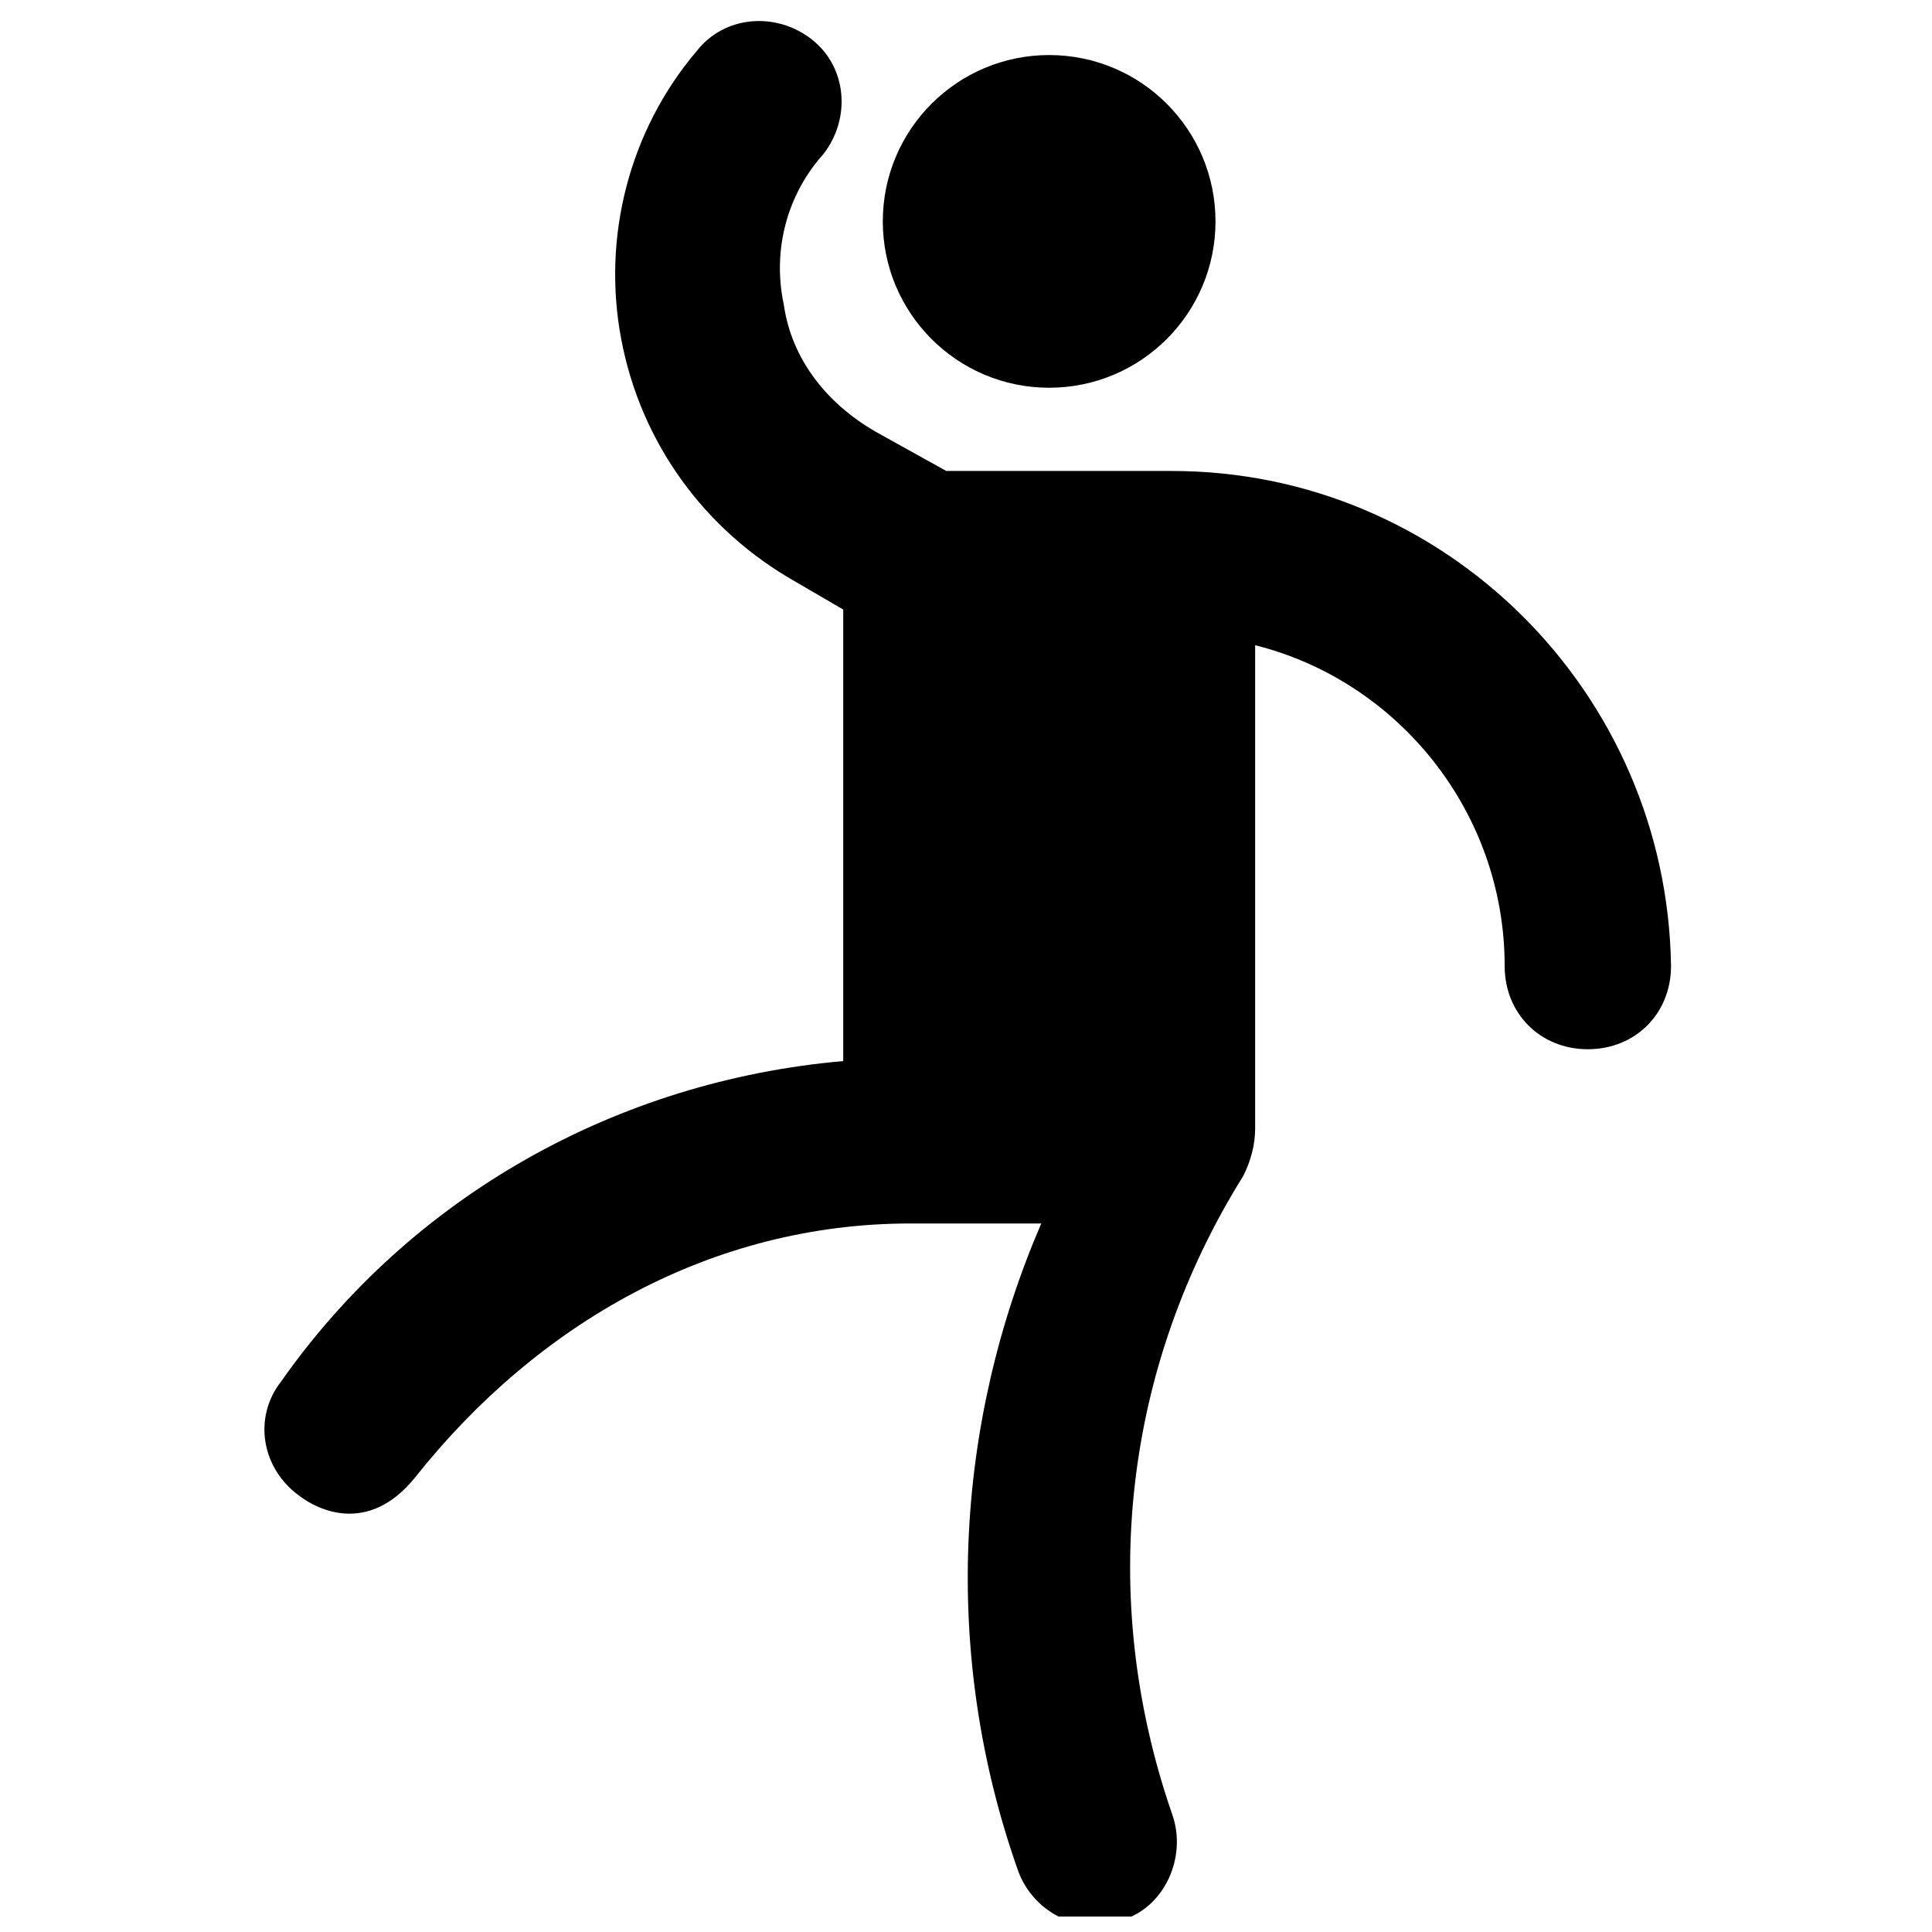 <?xml version="1.0" encoding="UTF-8"?>
<!-- Uploaded to: ICON Repo, www.svgrepo.com, Generator: ICON Repo Mixer Tools -->
<svg width="800px" height="800px" version="1.1" viewBox="144 144 512 512" xmlns="http://www.w3.org/2000/svg">
 <defs>
  <clipPath id="a">
   <path d="m214 149h373v502.9h-373z"/>
  </clipPath>
 </defs>
 <path d="m466.12 202.67c0 24.348-19.738 44.086-44.086 44.086-24.344 0-44.082-19.738-44.082-44.086 0-24.344 19.738-44.082 44.082-44.082 24.348 0 44.086 19.738 44.086 44.082"/>
 <g clip-path="url(#a)">
  <path d="m454.58 268.8h-59.828l-18.895-10.496c-12.594-7.348-22.043-18.895-24.141-33.586-3.148-14.695 1.051-29.391 10.496-39.887 7.348-9.445 6.297-23.09-3.148-30.438s-23.09-6.297-30.438 3.148c-17.844 20.992-25.191 49.332-19.941 76.621 5.246 27.289 22.043 50.383 46.184 64.027l12.594 7.348v119.66c-59.828 5.246-114.41 35.688-149.04 85.02-7.348 9.445-5.246 23.09 5.246 30.438 4.199 3.148 17.844 10.496 30.438-5.246 32.539-40.934 78.719-67.176 131.2-67.176h34.637c-23.09 53.531-26.238 114.41-6.297 171.09 3.148 9.445 13.645 17.844 27.289 13.645 11.547-3.148 17.844-16.793 13.645-28.34-19.938-57.73-12.59-118.61 18.898-168.99 2.098-4.199 3.148-8.398 3.148-12.594v-128.05c37.785 9.445 66.125 44.082 66.125 85.02 0 12.594 9.445 22.043 22.043 22.043 12.594 0 22.043-9.445 22.043-22.043-1.055-72.426-59.832-131.2-132.25-131.2z"/>
 </g>
</svg>